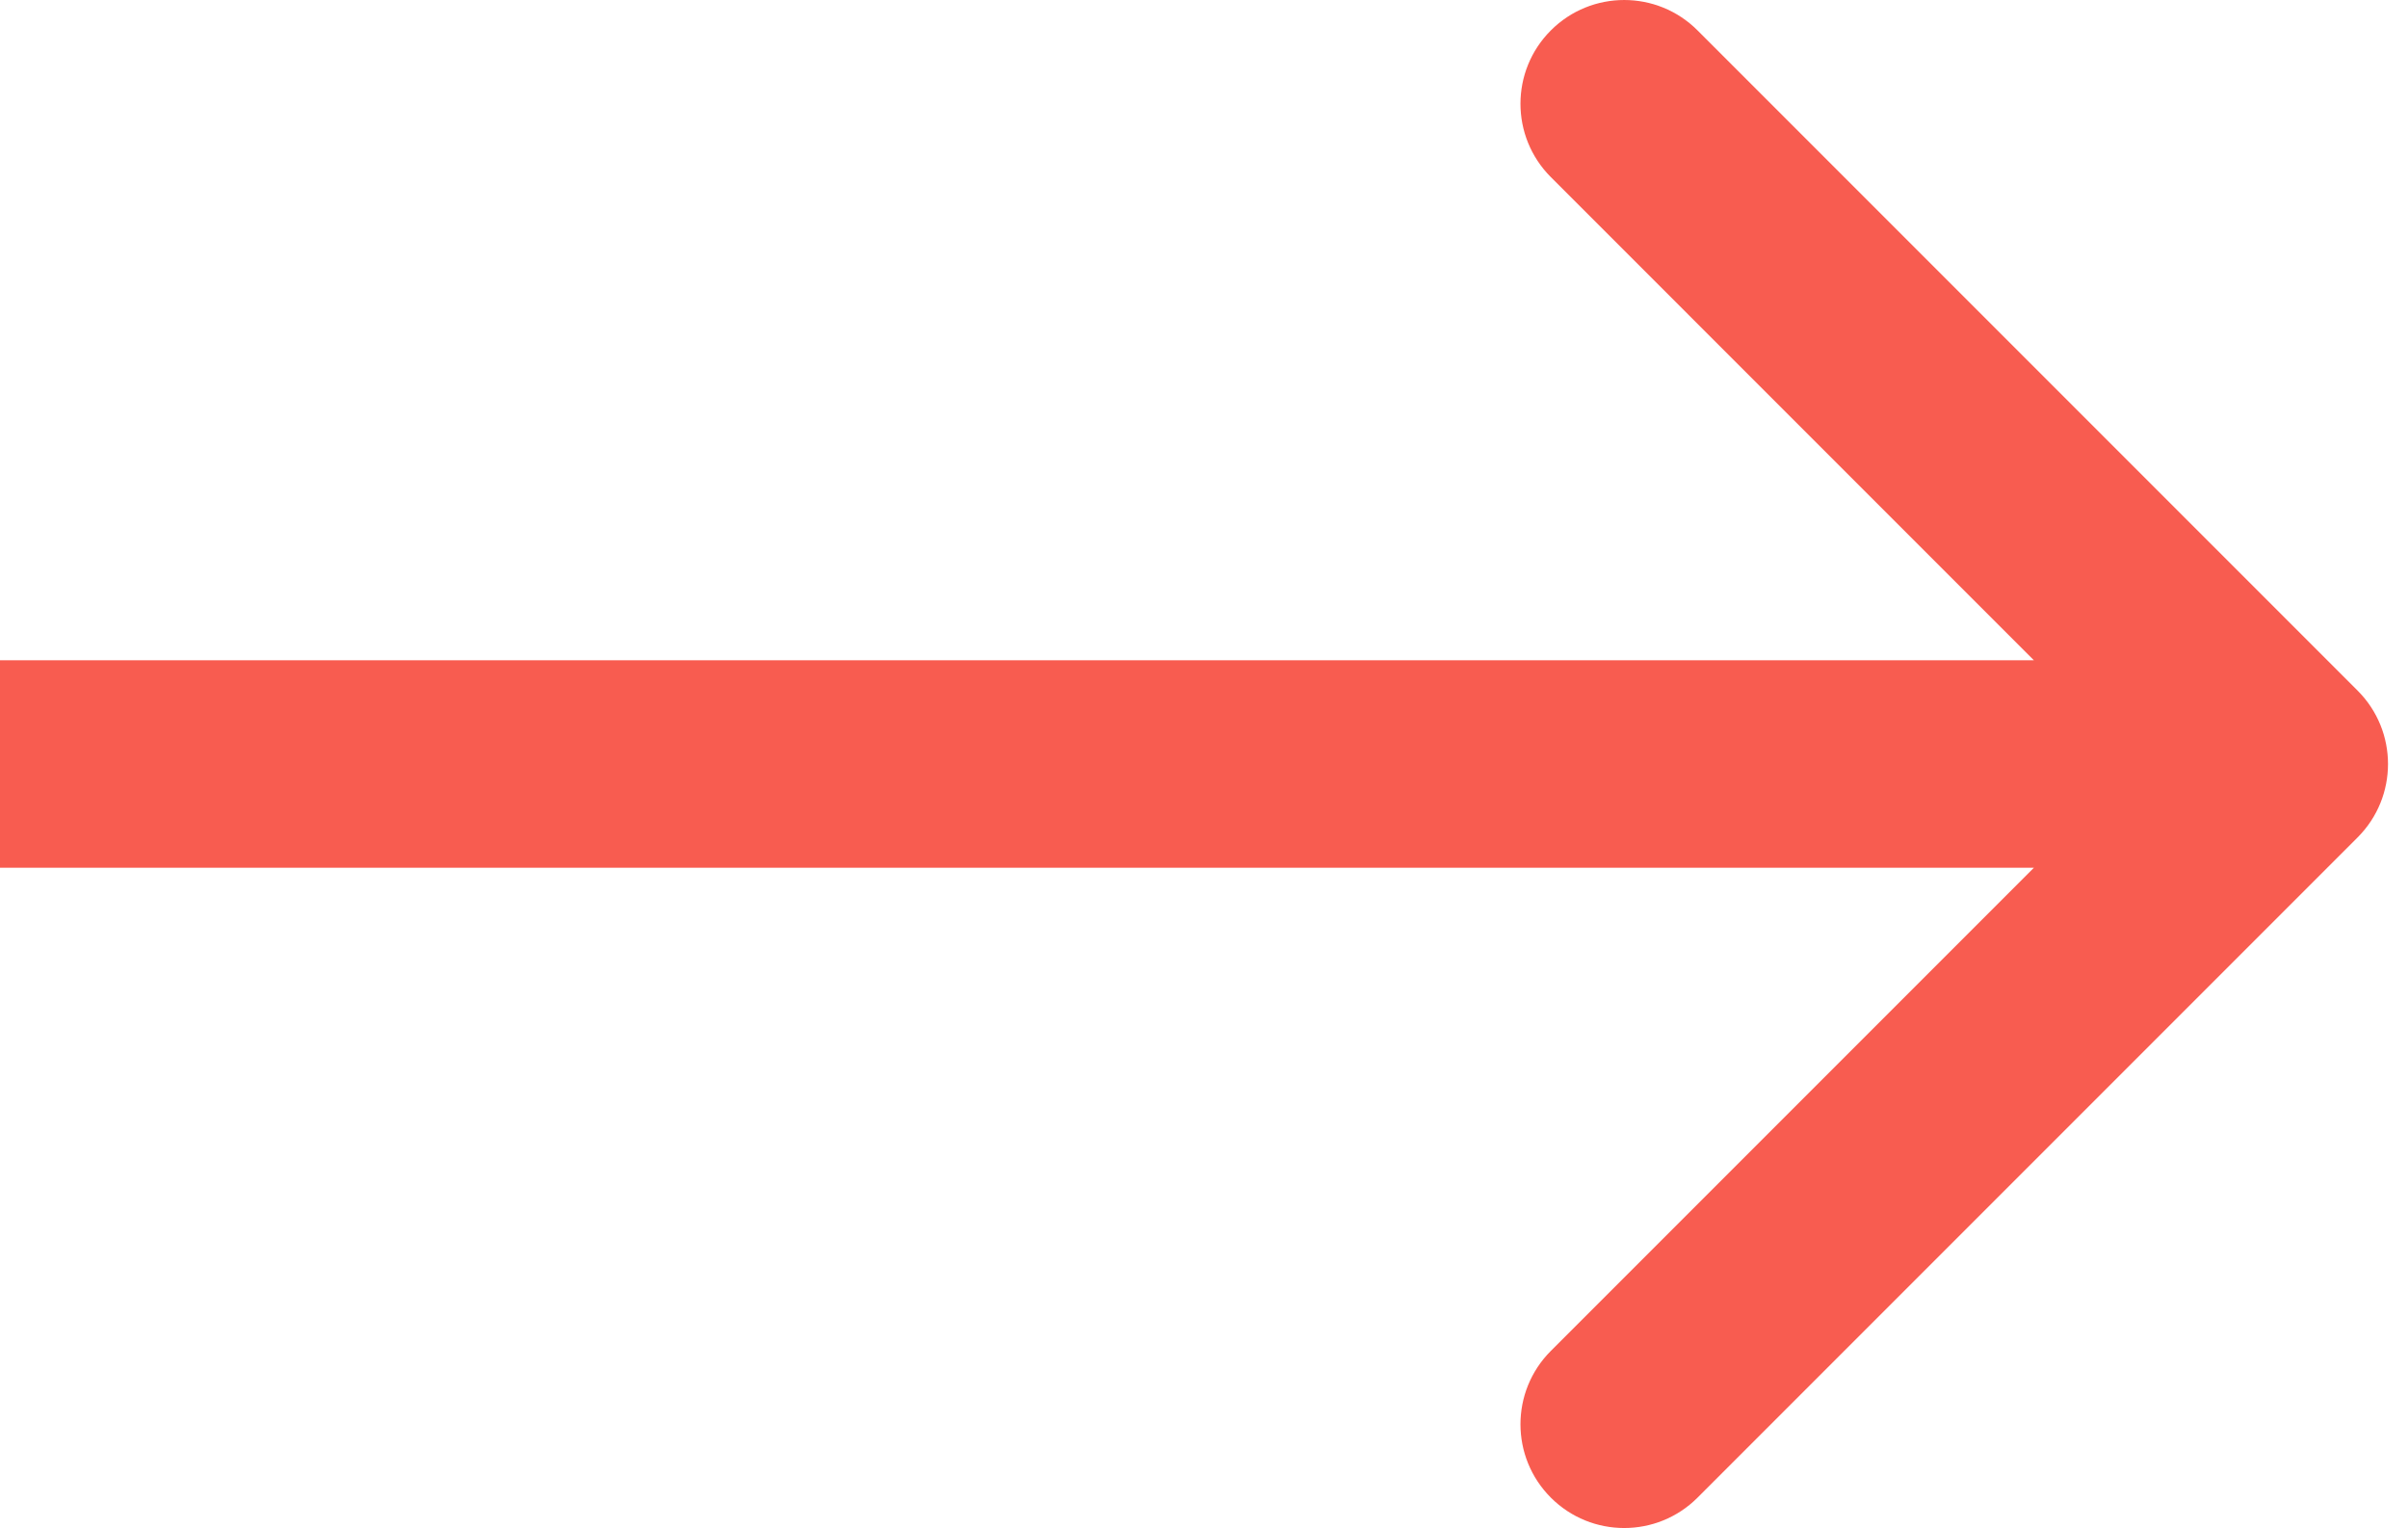 <?xml version="1.0" encoding="UTF-8"?> <svg xmlns="http://www.w3.org/2000/svg" width="93" height="59" viewBox="0 0 93 59" fill="none"> <path d="M91.055 32.333C92.619 30.768 92.619 28.232 91.055 26.667L65.561 1.174C63.997 -0.391 61.46 -0.391 59.896 1.174C58.331 2.738 58.331 5.274 59.896 6.839L82.557 29.5L59.896 52.161C58.331 53.726 58.331 56.262 59.896 57.827C61.46 59.391 63.997 59.391 65.561 57.827L91.055 32.333ZM0 33.506H88.222V25.494H0V33.506Z" fill="#F85C50"></path> </svg> 